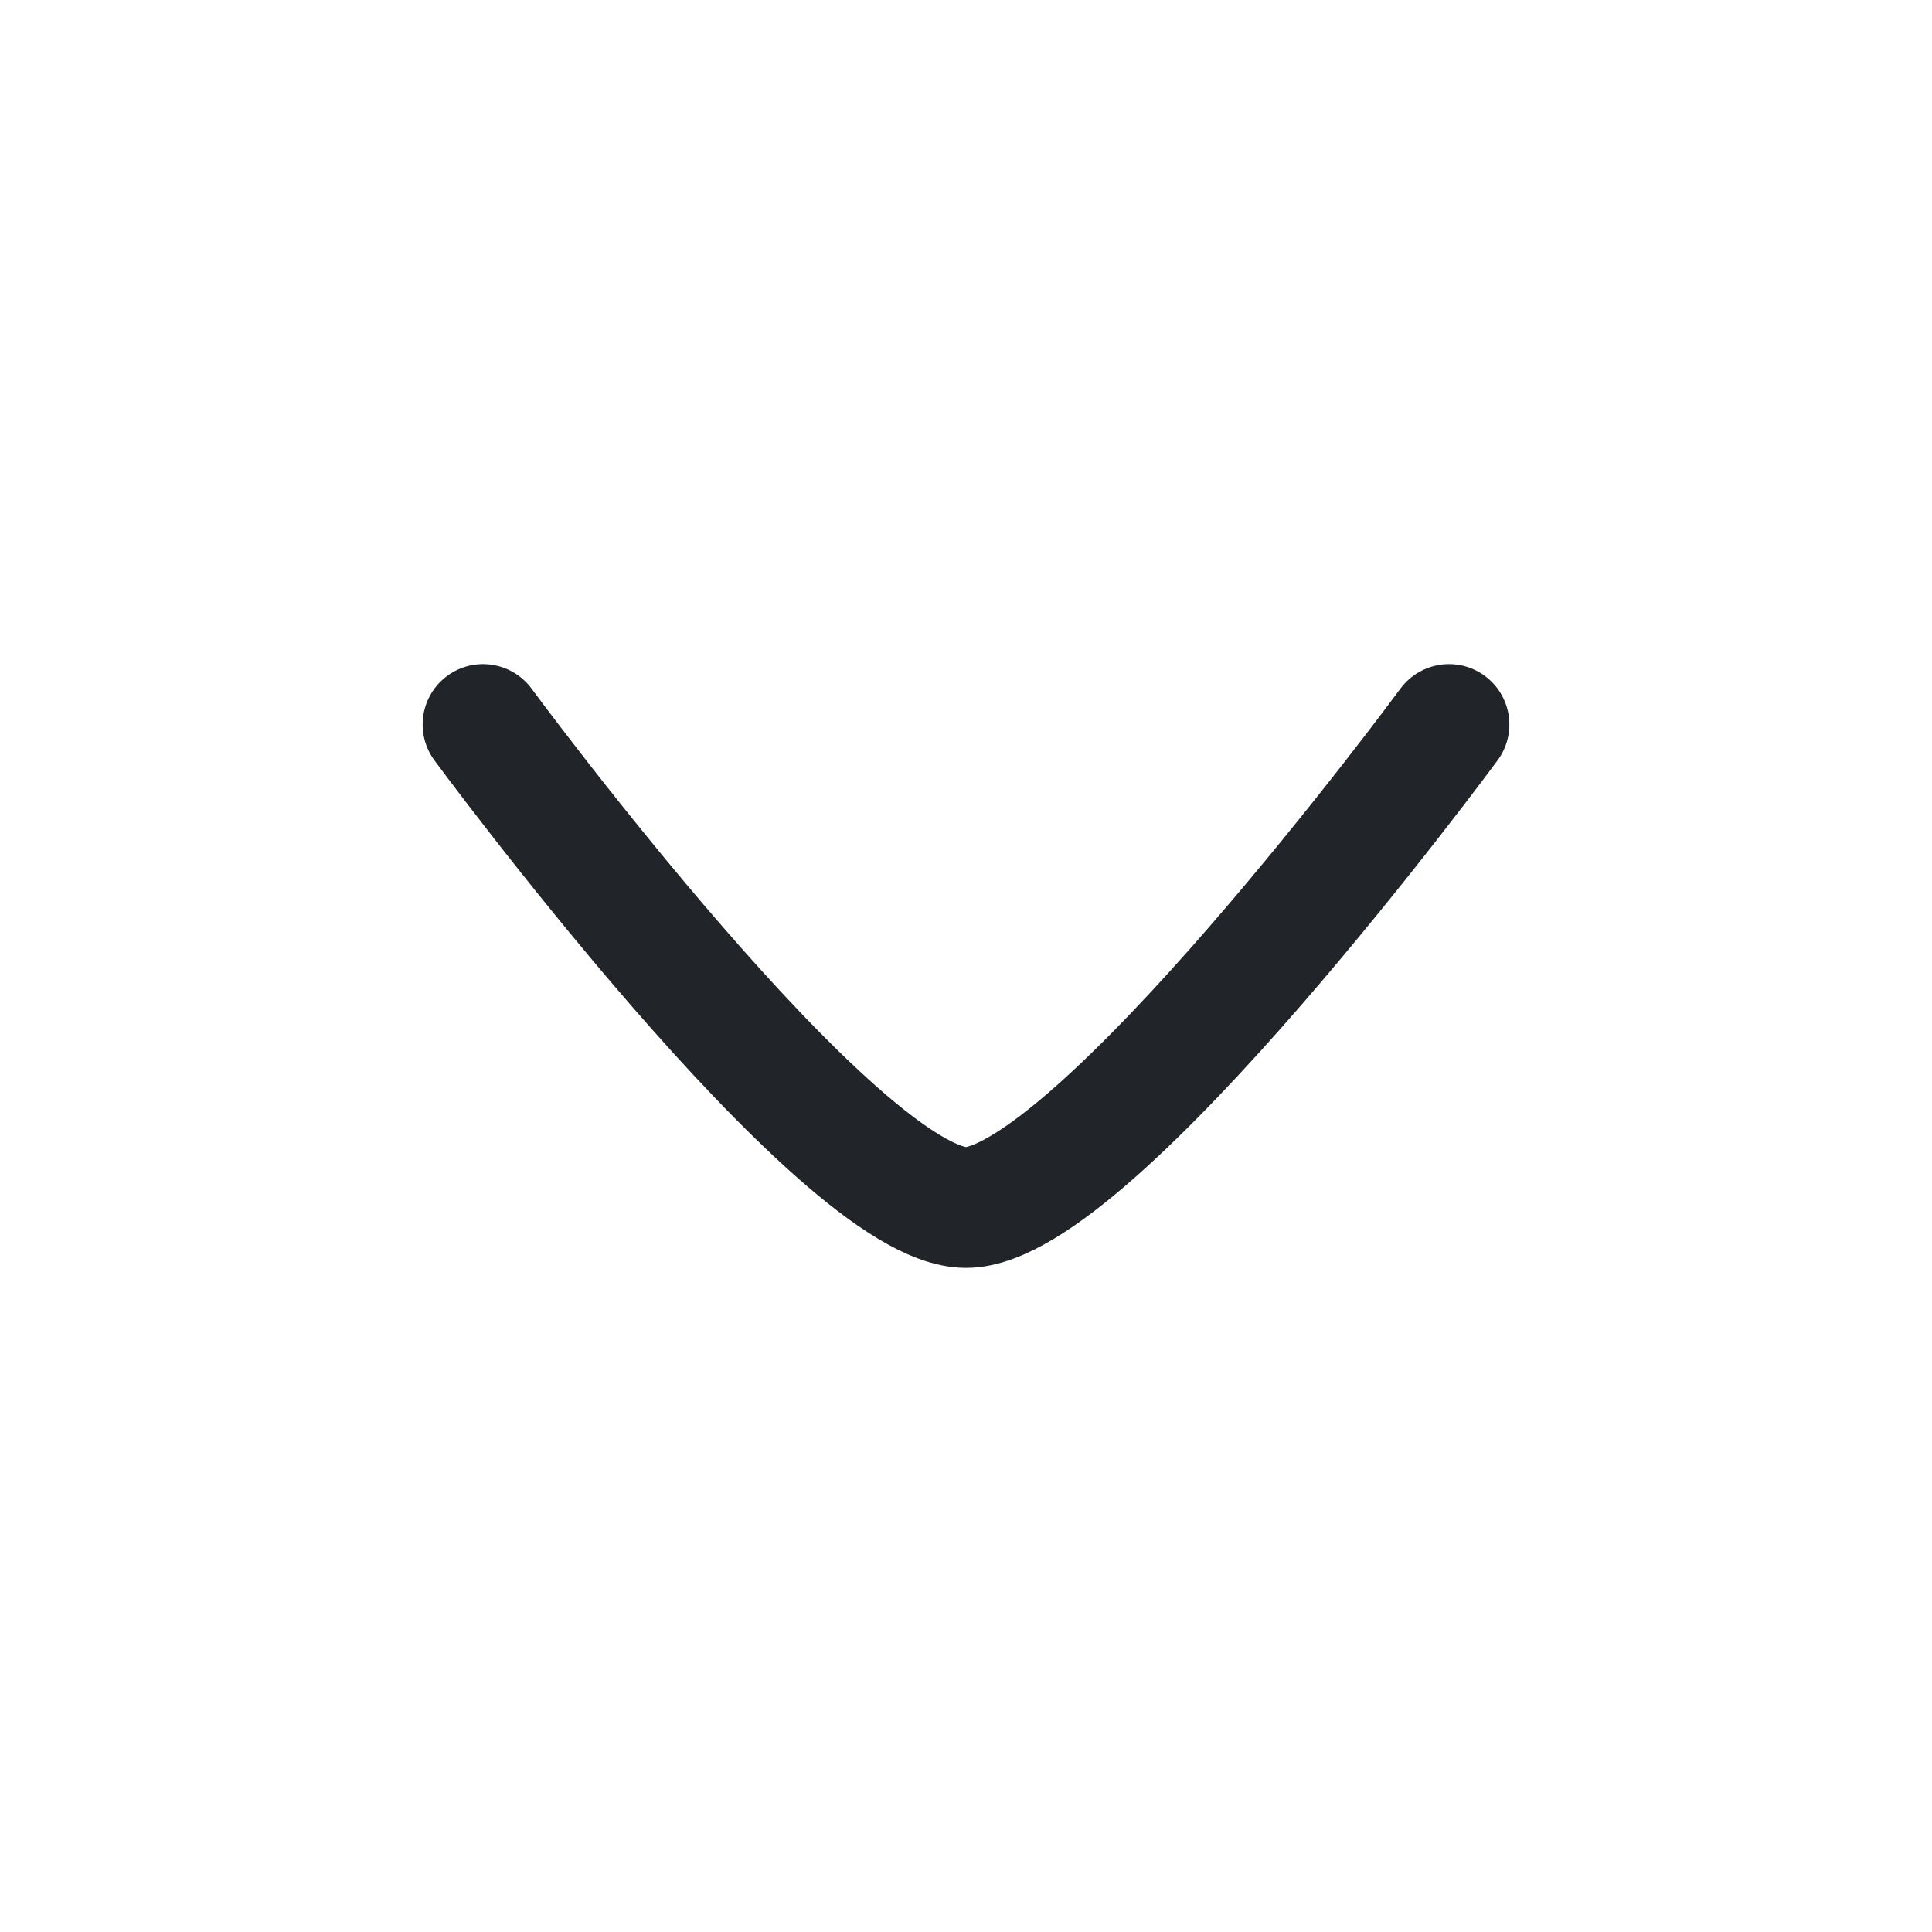 <svg xmlns="http://www.w3.org/2000/svg" width="24" height="24" viewBox="0 0 24 24" fill="none" class="injected-svg" data-src="https://cdn.hugeicons.com/icons/arrow-down-01-stroke-rounded.svg" xmlns:xlink="http://www.w3.org/1999/xlink" role="img" color="#212529">
<path d="M18 9C18 9 13.581 15 12 15C10.419 15 6 9 6 9" stroke="#212529" stroke-width="1.5" stroke-linecap="round" stroke-linejoin="round"></path>
</svg>